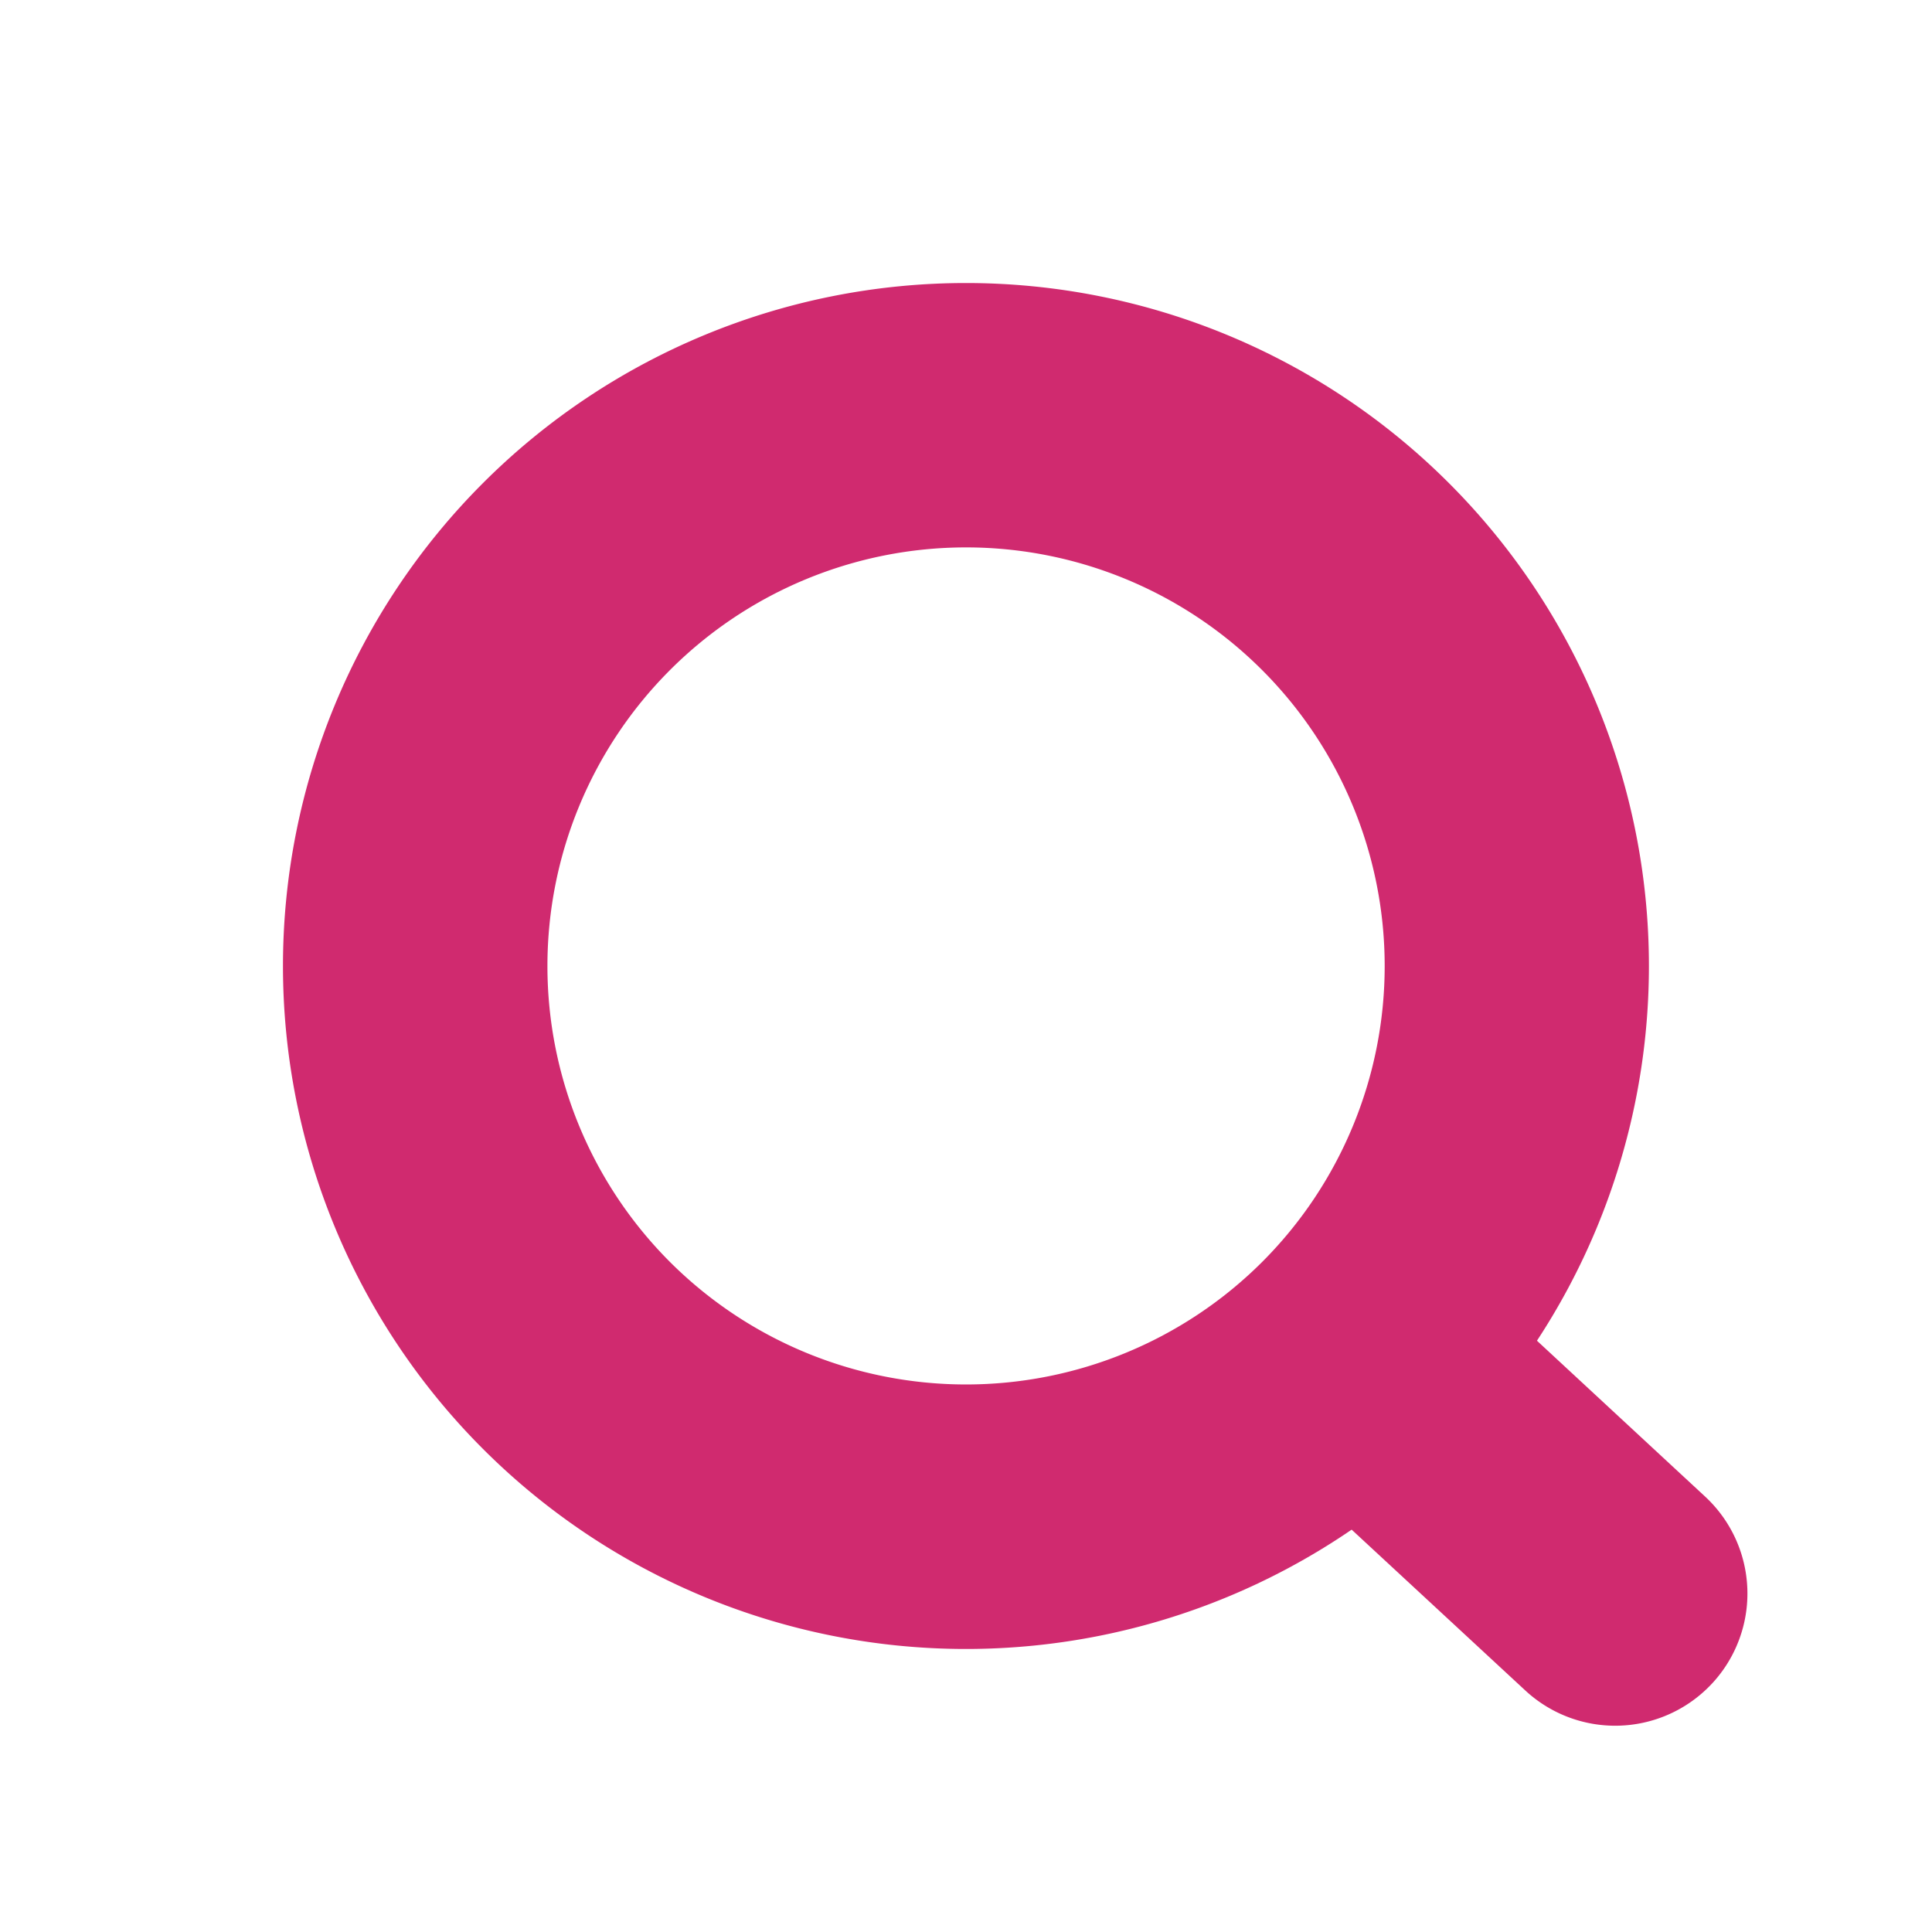 <svg xmlns="http://www.w3.org/2000/svg" width="33.944" height="33.944"><g data-name="グループ 56886" style="isolation:isolate" fill="#d02a6f"><path data-name="楕円形 663" d="M8.486 8.487a12 12 0 0116.97 0 12 12 0 010 16.97 12 12 0 01-16.97 0 12 12 0 010-16.97zm13.687 13.687a7.355 7.355 0 10-10.402-.002 7.363 7.363 0 0010.402.002z"/><path data-name="線 172" d="M30.02 29.64a2.323 2.323 0 01-3.222.06l-4.104-3.801a2.323 2.323 0 01-.124-3.286 2.323 2.323 0 013.284-.123l4.103 3.803a2.323 2.323 0 01.125 3.283z"/></g></svg>